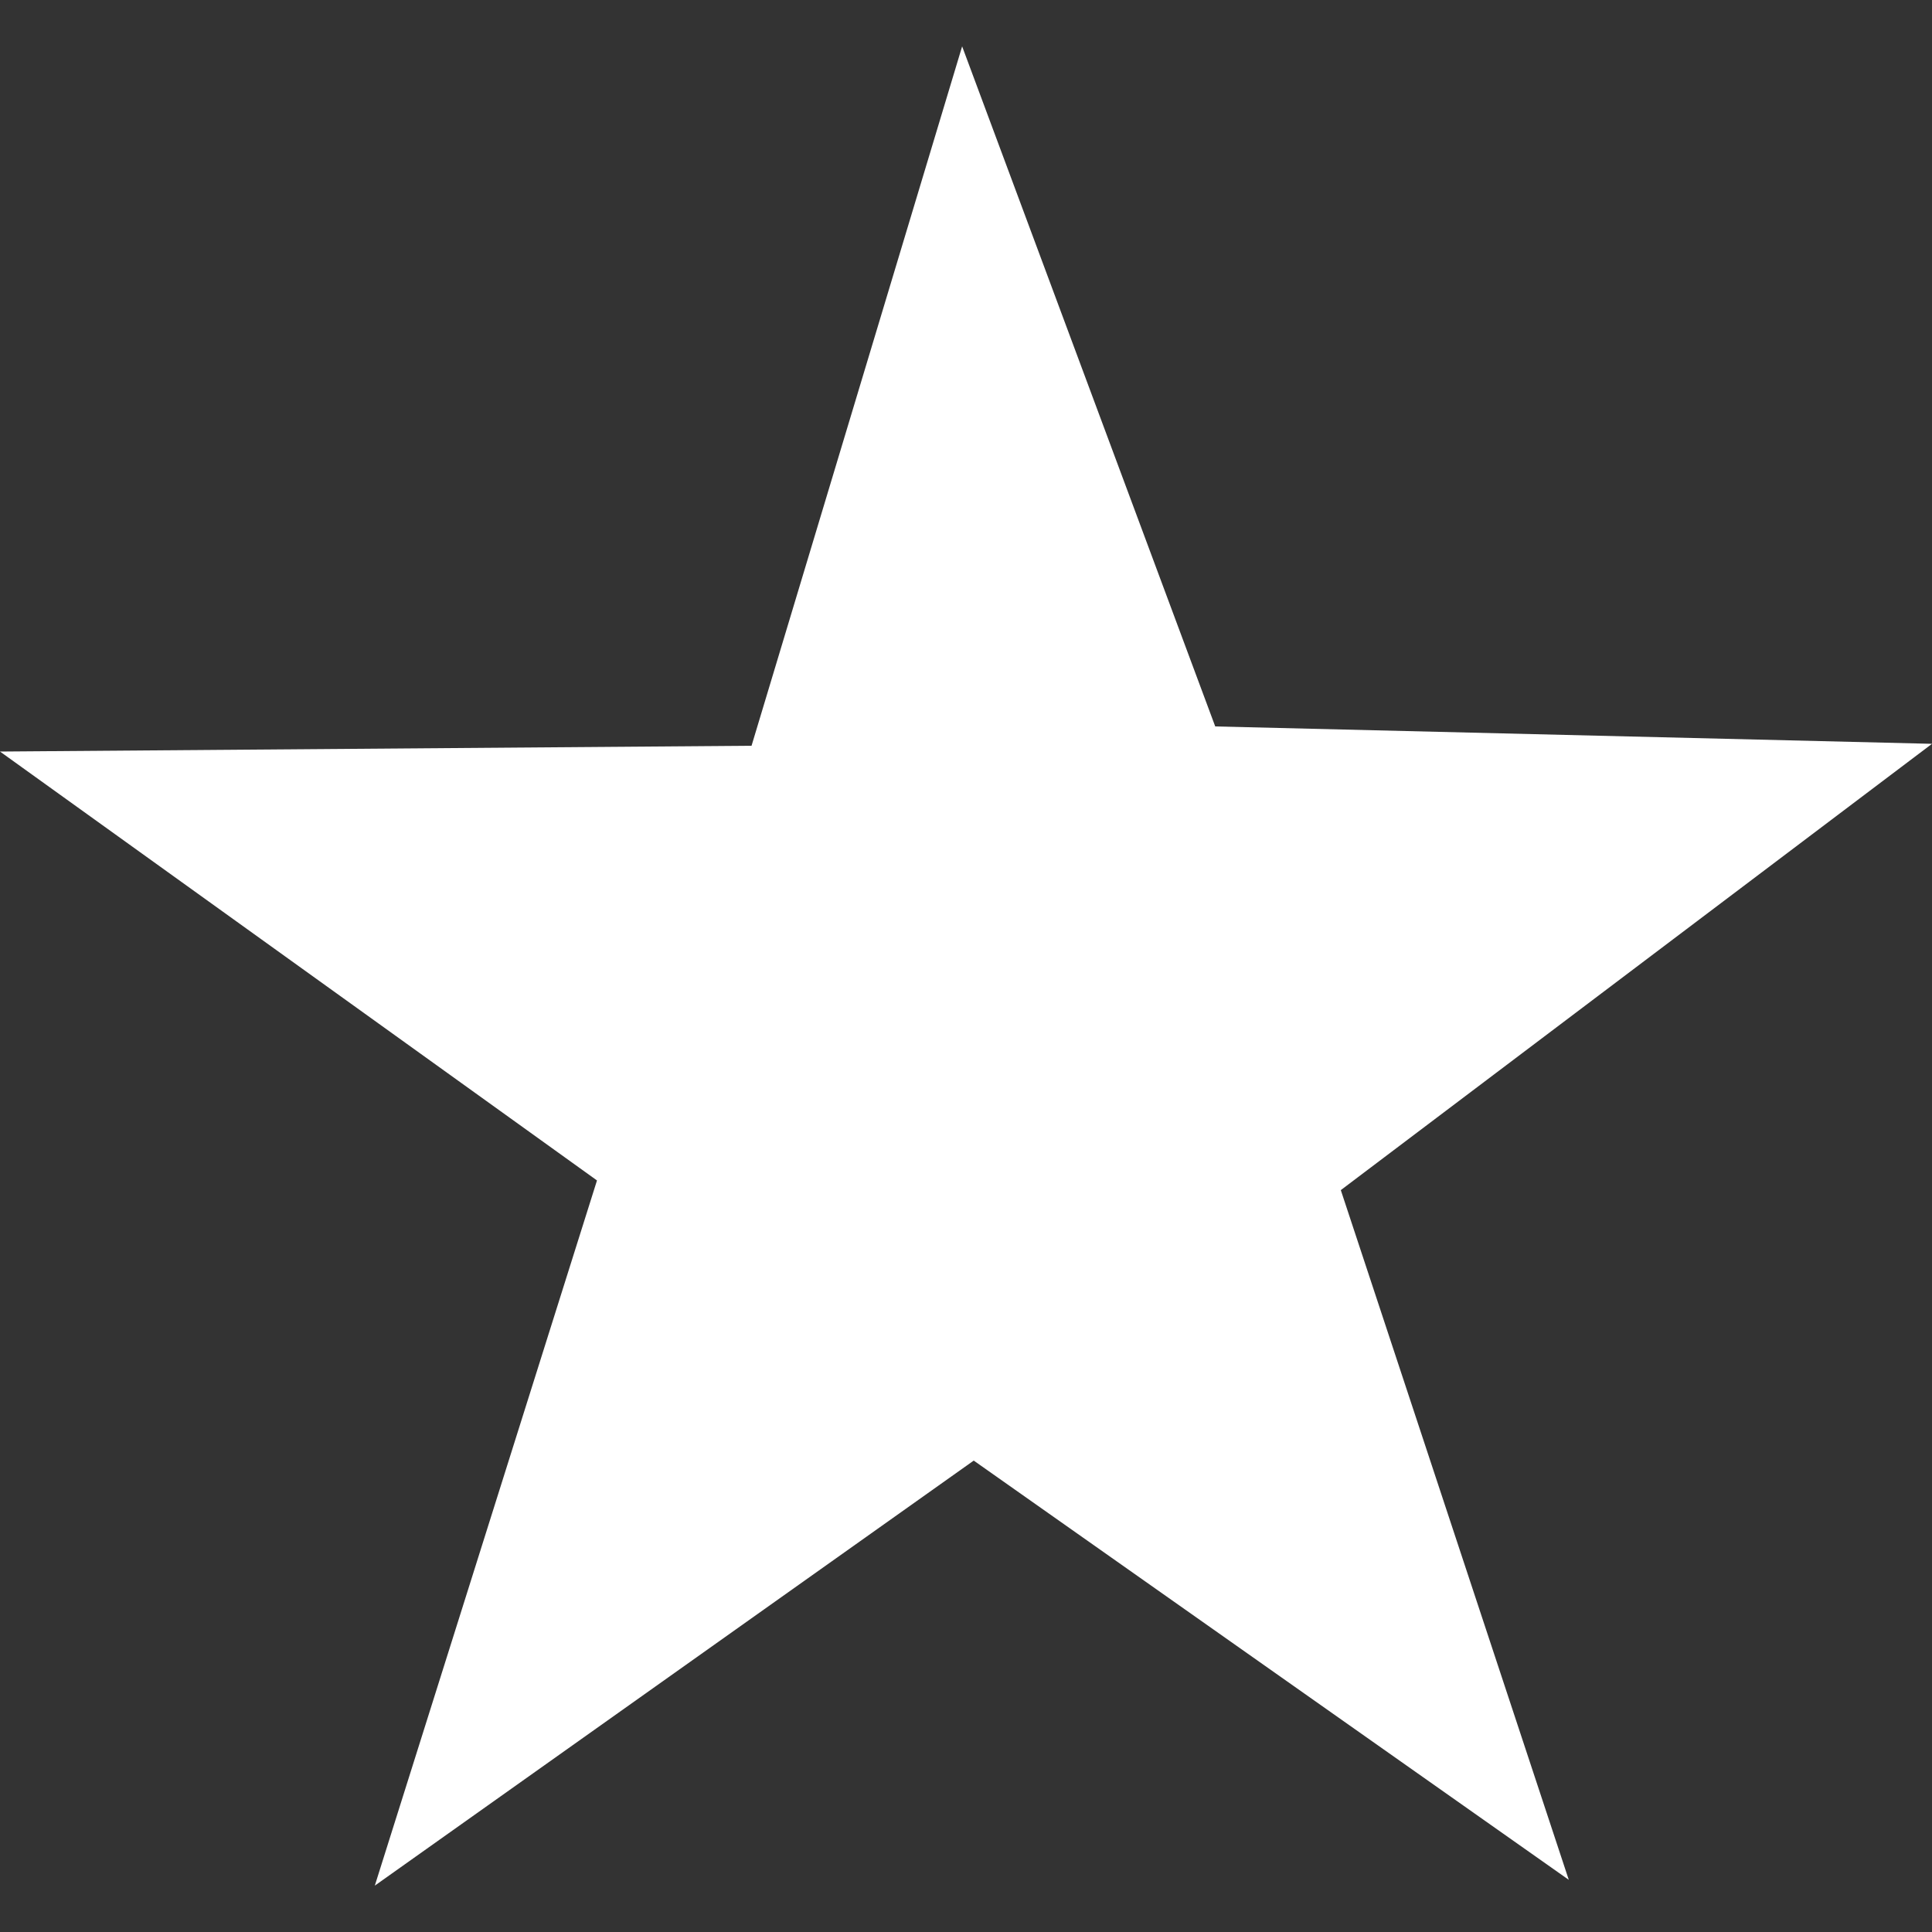 <?xml version="1.0" encoding="utf-8"?>
<!-- Generator: Adobe Illustrator 21.1.0, SVG Export Plug-In . SVG Version: 6.00 Build 0)  -->
<svg version="1.1" id="Layer_1" xmlns="http://www.w3.org/2000/svg" xmlns:xlink="http://www.w3.org/1999/xlink" x="0px" y="0px"
	 viewBox="0 0 100 100" style="enable-background:new 0 0 100 100;" xml:space="preserve">
<rect x="0" y="0" width="100" height="100" fill="#333333" stroke="none"/>
<style type="text/css">
	.st0{fill:#FFFFFF;}
</style>
<title>Star</title>
<path class="st0" d="M62.9,37.6l37.1,0.9L69.4,61.6l11.8,35.7L50.4,75.6l-31,22l11.5-36.5L0,38.9l38.9-0.3L49.8,2.4L62.9,37.6z"/>
</svg>
